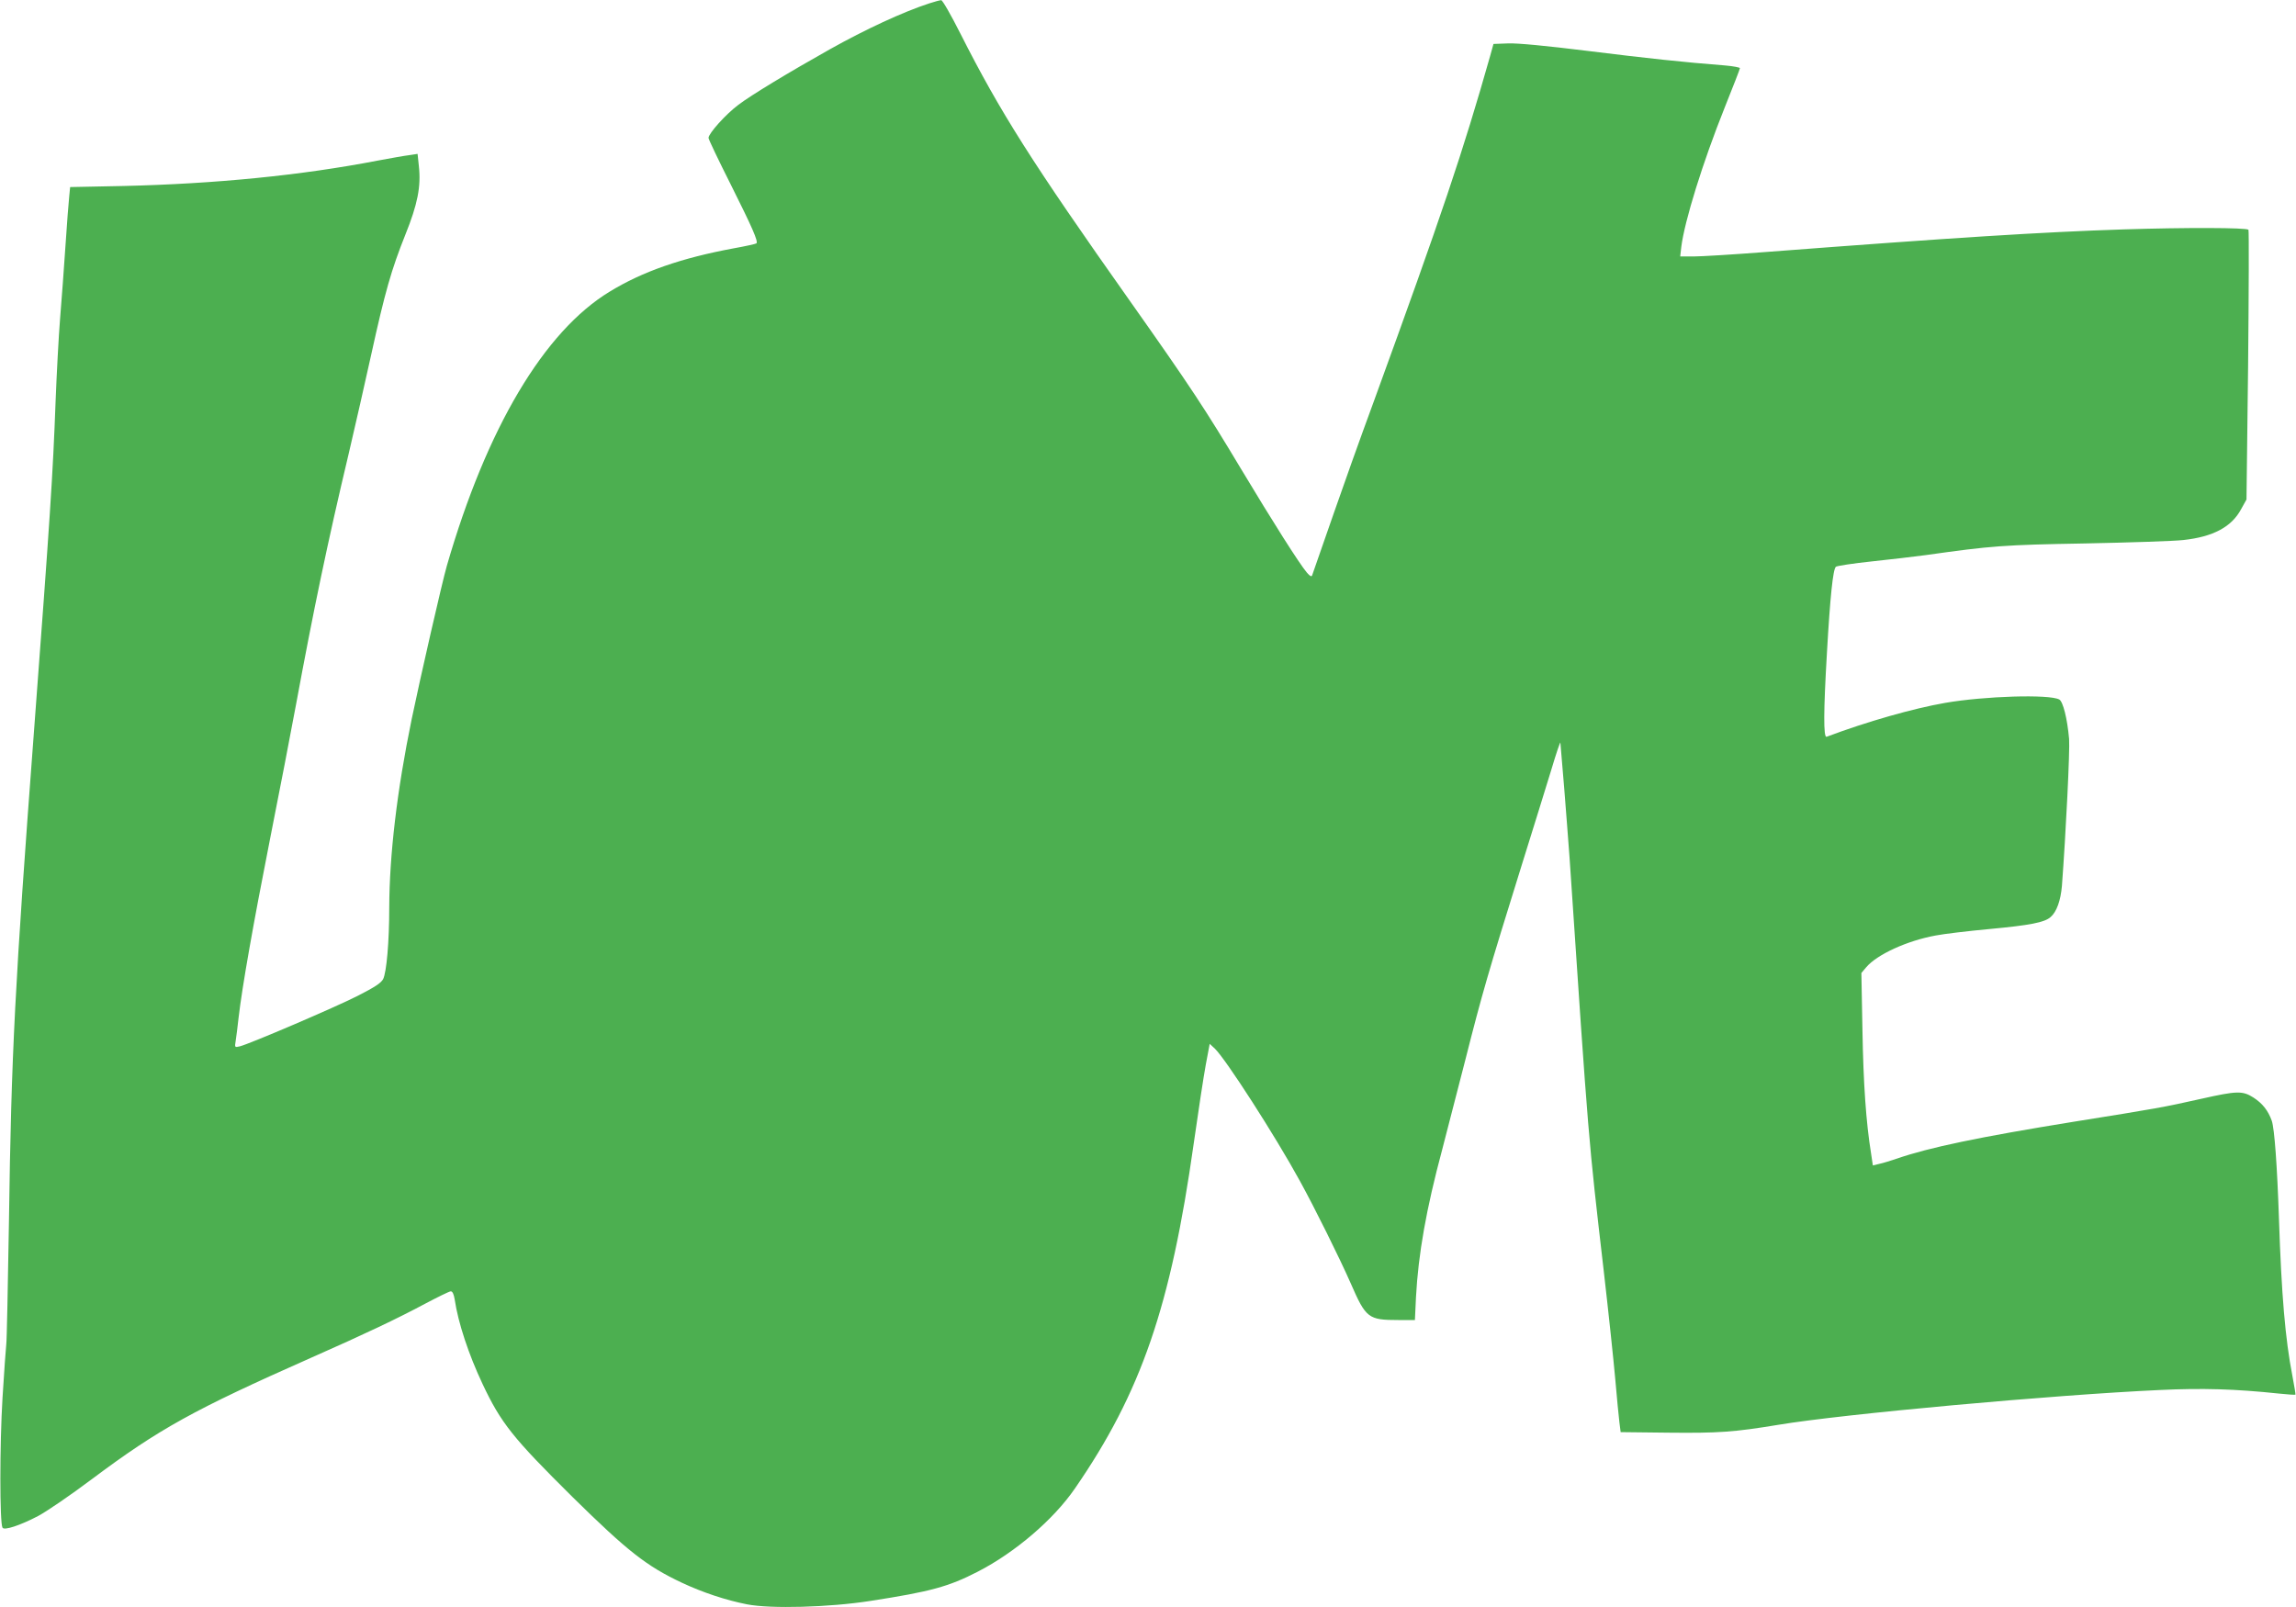 <?xml version="1.0" standalone="no"?>
<!DOCTYPE svg PUBLIC "-//W3C//DTD SVG 20010904//EN"
 "http://www.w3.org/TR/2001/REC-SVG-20010904/DTD/svg10.dtd">
<svg version="1.0" xmlns="http://www.w3.org/2000/svg"
 width="1280pt" height="896pt" viewBox="0 0 1280 896"
 preserveAspectRatio="xMidYMid meet">
<g transform="translate(0,896) scale(0.1,-0.1)"
fill="#4caf50" stroke="none">
<path d="M5180 8941 c-147 -48 -354 -144 -554 -256 -228 -128 -441 -257 -509
-309 -70 -52 -167 -160 -167 -185 0 -8 56 -125 124 -260 120 -240 154 -317
143 -328 -4 -3 -61 -16 -129 -28 -290 -54 -506 -129 -689 -241 -366 -222 -686
-761 -908 -1529 -26 -90 -149 -628 -196 -855 -82 -398 -124 -758 -125 -1050 0
-191 -15 -361 -34 -399 -12 -22 -45 -44 -143 -94 -126 -64 -600 -267 -656
-281 -29 -7 -29 -6 -23 31 3 21 11 79 16 128 20 173 82 524 175 995 52 261
117 599 145 750 98 530 176 905 295 1405 35 149 91 396 125 550 76 346 112
472 190 667 68 169 88 268 75 383 l-7 67 -46 -7 c-26 -3 -104 -17 -174 -30
-429 -83 -908 -130 -1420 -142 l-297 -6 -5 -51 c-3 -28 -13 -152 -21 -276 -8
-124 -22 -306 -30 -406 -8 -99 -19 -306 -25 -460 -15 -409 -31 -651 -120
-1834 -107 -1418 -127 -1807 -140 -2735 -6 -363 -12 -673 -15 -690 -2 -16 -12
-151 -21 -299 -16 -262 -16 -698 0 -724 10 -16 96 12 198 65 47 25 182 117
299 205 377 282 569 388 1224 678 299 132 480 218 637 302 70 37 133 68 141
68 10 0 17 -16 22 -46 19 -129 78 -307 155 -470 103 -219 170 -302 501 -630
308 -303 412 -385 609 -478 117 -55 247 -98 364 -121 132 -26 459 -17 689 19
335 52 435 79 598 163 208 107 422 290 541 463 370 536 535 1017 663 1925 25
176 55 373 67 438 l22 117 29 -27 c61 -59 335 -484 474 -738 84 -153 220 -427
283 -570 85 -195 98 -205 266 -205 l92 0 6 128 c13 241 57 490 146 822 21 80
79 305 129 500 94 371 125 478 314 1085 64 204 138 444 166 535 27 91 50 158
50 149 1 -9 10 -121 21 -250 10 -129 24 -304 30 -389 108 -1609 105 -1565 190
-2300 27 -234 56 -508 65 -610 9 -102 19 -210 23 -240 l7 -55 265 -3 c279 -3
367 3 615 44 359 60 1536 167 2128 194 235 11 416 6 662 -20 49 -5 90 -8 92
-6 1 1 -6 48 -17 104 -40 206 -61 452 -75 877 -10 295 -25 502 -40 546 -21 58
-52 97 -103 130 -60 38 -92 37 -288 -7 -214 -48 -248 -54 -711 -128 -532 -86
-809 -144 -988 -206 -33 -11 -77 -25 -97 -29 l-37 -9 -10 67 c-28 173 -43 391
-48 686 l-6 320 27 32 c60 71 228 148 387 177 46 9 181 25 299 36 227 21 309
37 342 67 34 29 56 93 63 173 22 292 45 757 40 820 -10 114 -34 209 -55 220
-56 30 -417 19 -636 -19 -178 -31 -435 -104 -661 -189 -18 -6 -17 145 2 468
18 317 34 467 50 480 6 5 97 19 202 30 105 11 239 27 299 35 369 52 433 57
889 65 248 5 494 13 547 19 166 18 269 73 322 172 l30 54 9 748 c4 412 5 752
2 756 -12 12 -350 13 -695 2 -459 -15 -934 -45 -1995 -126 -181 -14 -363 -25
-404 -25 l-74 0 6 53 c18 144 119 470 243 780 46 115 84 212 84 217 0 4 -37
11 -82 15 -231 18 -436 40 -766 81 -235 29 -391 44 -444 42 l-82 -3 -18 -65
c-152 -536 -269 -884 -648 -1925 -79 -214 -178 -493 -222 -620 -97 -278 -117
-336 -123 -353 -3 -9 -12 -5 -29 15 -43 51 -190 283 -367 578 -200 334 -283
460 -617 933 -548 775 -727 1058 -948 1495 -52 103 -100 187 -107 186 -6 0
-37 -8 -67 -18z"/>
</g>
</svg>
